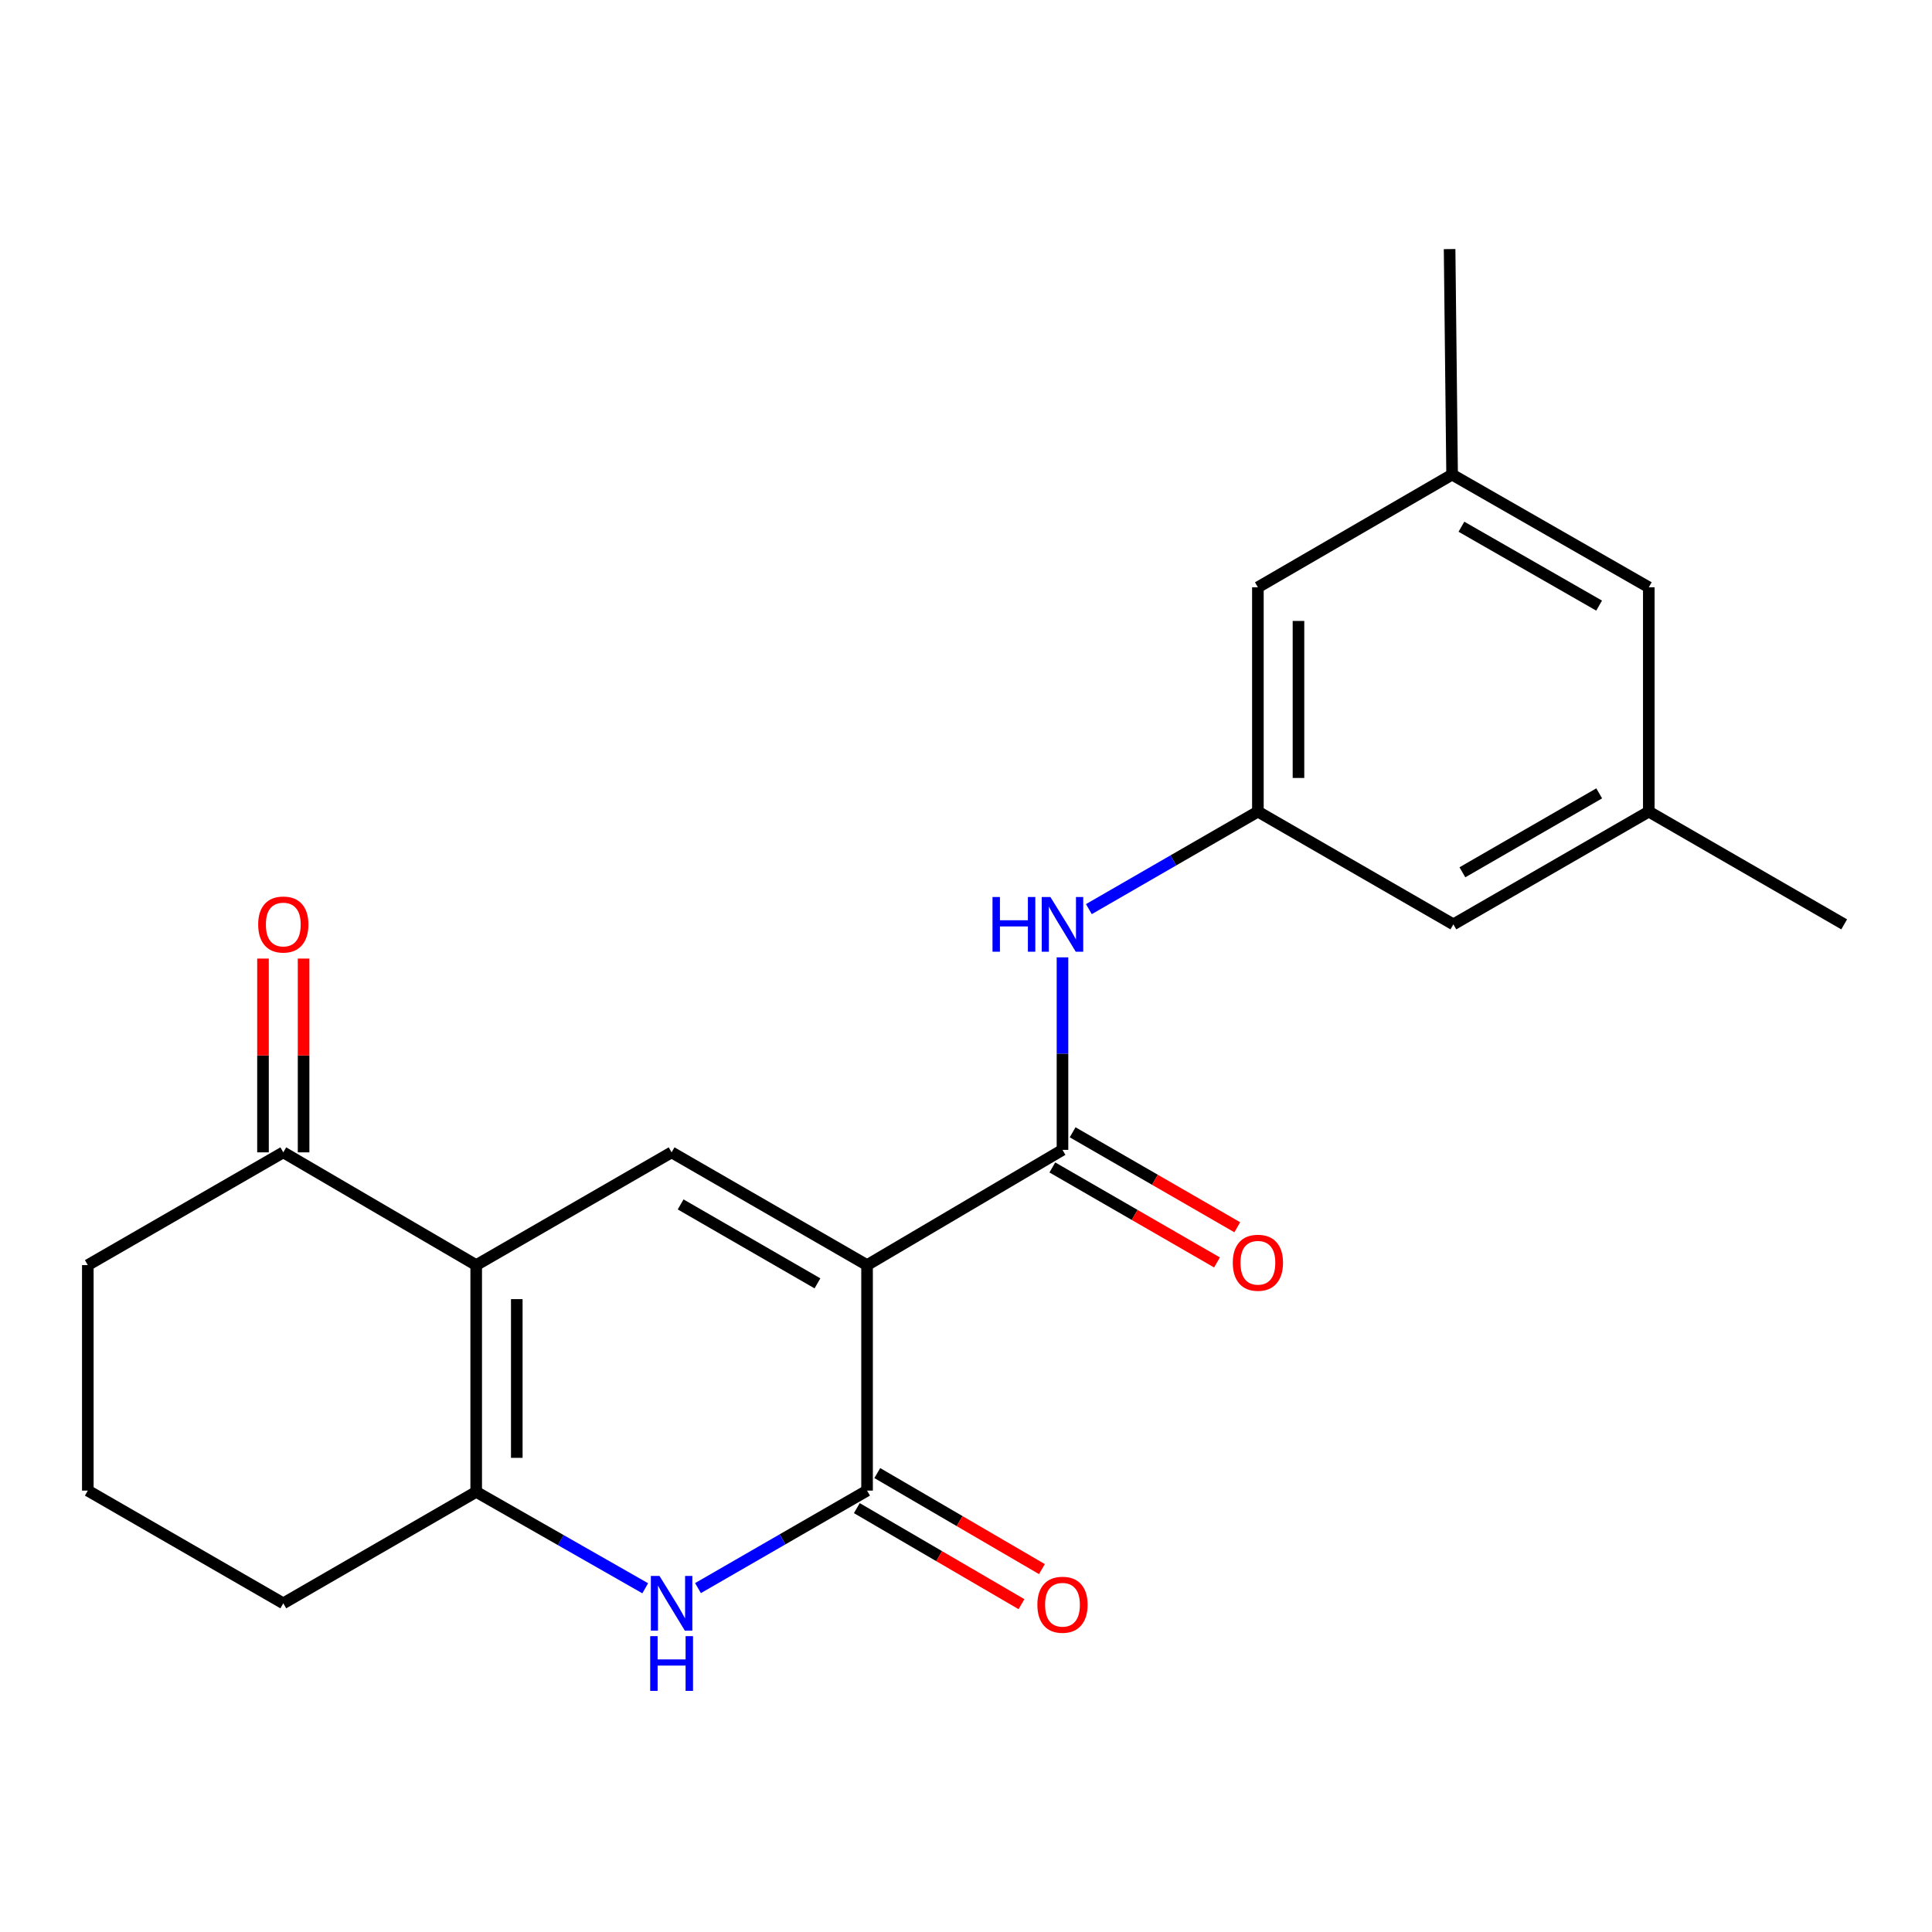 <?xml version='1.0' encoding='iso-8859-1'?>
<svg version='1.1' baseProfile='full'
              xmlns='http://www.w3.org/2000/svg'
                      xmlns:rdkit='http://www.rdkit.org/xml'
                      xmlns:xlink='http://www.w3.org/1999/xlink'
                  xml:space='preserve'
width='1000px' height='1000px' viewBox='0 0 1000 1000'>
<!-- END OF HEADER -->
<rect style='opacity:1.0;fill:#FFFFFF;stroke:none' width='1000' height='1000' x='0' y='0'> </rect>
<path class='bond-1' d='M 448.787,654.821 L 448.787,771.533' style='fill:none;fill-rule:evenodd;stroke:#000000;stroke-width:6px;stroke-linecap:butt;stroke-linejoin:miter;stroke-opacity:1' />
<path class='bond-2' d='M 448.787,654.821 L 347.621,596.454' style='fill:none;fill-rule:evenodd;stroke:#000000;stroke-width:6px;stroke-linecap:butt;stroke-linejoin:miter;stroke-opacity:1' />
<path class='bond-2' d='M 423.113,664.263 L 352.297,623.406' style='fill:none;fill-rule:evenodd;stroke:#000000;stroke-width:6px;stroke-linecap:butt;stroke-linejoin:miter;stroke-opacity:1' />
<path class='bond-4' d='M 448.787,654.821 L 549.941,595.17' style='fill:none;fill-rule:evenodd;stroke:#000000;stroke-width:6px;stroke-linecap:butt;stroke-linejoin:miter;stroke-opacity:1' />
<path class='bond-0' d='M 246.479,654.821 L 347.621,596.454' style='fill:none;fill-rule:evenodd;stroke:#000000;stroke-width:6px;stroke-linecap:butt;stroke-linejoin:miter;stroke-opacity:1' />
<path class='bond-5' d='M 246.479,654.821 L 246.479,772.187' style='fill:none;fill-rule:evenodd;stroke:#000000;stroke-width:6px;stroke-linecap:butt;stroke-linejoin:miter;stroke-opacity:1' />
<path class='bond-5' d='M 267.487,672.426 L 267.487,754.582' style='fill:none;fill-rule:evenodd;stroke:#000000;stroke-width:6px;stroke-linecap:butt;stroke-linejoin:miter;stroke-opacity:1' />
<path class='bond-7' d='M 246.479,654.821 L 146.632,596.454' style='fill:none;fill-rule:evenodd;stroke:#000000;stroke-width:6px;stroke-linecap:butt;stroke-linejoin:miter;stroke-opacity:1' />
<path class='bond-3' d='M 448.787,771.533 L 405.034,796.766' style='fill:none;fill-rule:evenodd;stroke:#000000;stroke-width:6px;stroke-linecap:butt;stroke-linejoin:miter;stroke-opacity:1' />
<path class='bond-3' d='M 405.034,796.766 L 361.281,821.999' style='fill:none;fill-rule:evenodd;stroke:#0000FF;stroke-width:6px;stroke-linecap:butt;stroke-linejoin:miter;stroke-opacity:1' />
<path class='bond-9' d='M 443.495,780.607 L 486.108,805.461' style='fill:none;fill-rule:evenodd;stroke:#000000;stroke-width:6px;stroke-linecap:butt;stroke-linejoin:miter;stroke-opacity:1' />
<path class='bond-9' d='M 486.108,805.461 L 528.721,830.315' style='fill:none;fill-rule:evenodd;stroke:#FF0000;stroke-width:6px;stroke-linecap:butt;stroke-linejoin:miter;stroke-opacity:1' />
<path class='bond-9' d='M 454.079,762.46 L 496.692,787.314' style='fill:none;fill-rule:evenodd;stroke:#000000;stroke-width:6px;stroke-linecap:butt;stroke-linejoin:miter;stroke-opacity:1' />
<path class='bond-9' d='M 496.692,787.314 L 539.305,812.168' style='fill:none;fill-rule:evenodd;stroke:#FF0000;stroke-width:6px;stroke-linecap:butt;stroke-linejoin:miter;stroke-opacity:1' />
<path class='bond-22' d='M 333.97,822.091 L 290.225,797.139' style='fill:none;fill-rule:evenodd;stroke:#0000FF;stroke-width:6px;stroke-linecap:butt;stroke-linejoin:miter;stroke-opacity:1' />
<path class='bond-22' d='M 290.225,797.139 L 246.479,772.187' style='fill:none;fill-rule:evenodd;stroke:#000000;stroke-width:6px;stroke-linecap:butt;stroke-linejoin:miter;stroke-opacity:1' />
<path class='bond-6' d='M 549.941,595.17 L 549.941,545.347' style='fill:none;fill-rule:evenodd;stroke:#000000;stroke-width:6px;stroke-linecap:butt;stroke-linejoin:miter;stroke-opacity:1' />
<path class='bond-6' d='M 549.941,545.347 L 549.941,495.525' style='fill:none;fill-rule:evenodd;stroke:#0000FF;stroke-width:6px;stroke-linecap:butt;stroke-linejoin:miter;stroke-opacity:1' />
<path class='bond-10' d='M 544.692,604.269 L 587.304,628.849' style='fill:none;fill-rule:evenodd;stroke:#000000;stroke-width:6px;stroke-linecap:butt;stroke-linejoin:miter;stroke-opacity:1' />
<path class='bond-10' d='M 587.304,628.849 L 629.916,653.43' style='fill:none;fill-rule:evenodd;stroke:#FF0000;stroke-width:6px;stroke-linecap:butt;stroke-linejoin:miter;stroke-opacity:1' />
<path class='bond-10' d='M 555.19,586.071 L 597.801,610.652' style='fill:none;fill-rule:evenodd;stroke:#000000;stroke-width:6px;stroke-linecap:butt;stroke-linejoin:miter;stroke-opacity:1' />
<path class='bond-10' d='M 597.801,610.652 L 640.413,635.232' style='fill:none;fill-rule:evenodd;stroke:#FF0000;stroke-width:6px;stroke-linecap:butt;stroke-linejoin:miter;stroke-opacity:1' />
<path class='bond-17' d='M 246.479,772.187 L 146.632,829.877' style='fill:none;fill-rule:evenodd;stroke:#000000;stroke-width:6px;stroke-linecap:butt;stroke-linejoin:miter;stroke-opacity:1' />
<path class='bond-8' d='M 563.6,470.566 L 607.342,445.328' style='fill:none;fill-rule:evenodd;stroke:#0000FF;stroke-width:6px;stroke-linecap:butt;stroke-linejoin:miter;stroke-opacity:1' />
<path class='bond-8' d='M 607.342,445.328 L 651.083,420.091' style='fill:none;fill-rule:evenodd;stroke:#000000;stroke-width:6px;stroke-linecap:butt;stroke-linejoin:miter;stroke-opacity:1' />
<path class='bond-11' d='M 157.136,596.454 L 157.136,546.305' style='fill:none;fill-rule:evenodd;stroke:#000000;stroke-width:6px;stroke-linecap:butt;stroke-linejoin:miter;stroke-opacity:1' />
<path class='bond-11' d='M 157.136,546.305 L 157.136,496.157' style='fill:none;fill-rule:evenodd;stroke:#FF0000;stroke-width:6px;stroke-linecap:butt;stroke-linejoin:miter;stroke-opacity:1' />
<path class='bond-11' d='M 136.128,596.454 L 136.128,546.305' style='fill:none;fill-rule:evenodd;stroke:#000000;stroke-width:6px;stroke-linecap:butt;stroke-linejoin:miter;stroke-opacity:1' />
<path class='bond-11' d='M 136.128,546.305 L 136.128,496.157' style='fill:none;fill-rule:evenodd;stroke:#FF0000;stroke-width:6px;stroke-linecap:butt;stroke-linejoin:miter;stroke-opacity:1' />
<path class='bond-18' d='M 146.632,596.454 L 45.455,654.821' style='fill:none;fill-rule:evenodd;stroke:#000000;stroke-width:6px;stroke-linecap:butt;stroke-linejoin:miter;stroke-opacity:1' />
<path class='bond-14' d='M 651.083,420.091 L 651.083,303.986' style='fill:none;fill-rule:evenodd;stroke:#000000;stroke-width:6px;stroke-linecap:butt;stroke-linejoin:miter;stroke-opacity:1' />
<path class='bond-14' d='M 672.091,402.675 L 672.091,321.402' style='fill:none;fill-rule:evenodd;stroke:#000000;stroke-width:6px;stroke-linecap:butt;stroke-linejoin:miter;stroke-opacity:1' />
<path class='bond-15' d='M 651.083,420.091 L 752.261,478.447' style='fill:none;fill-rule:evenodd;stroke:#000000;stroke-width:6px;stroke-linecap:butt;stroke-linejoin:miter;stroke-opacity:1' />
<path class='bond-12' d='M 853.415,420.091 L 752.261,478.447' style='fill:none;fill-rule:evenodd;stroke:#000000;stroke-width:6px;stroke-linecap:butt;stroke-linejoin:miter;stroke-opacity:1' />
<path class='bond-12' d='M 827.744,410.647 L 756.936,451.496' style='fill:none;fill-rule:evenodd;stroke:#000000;stroke-width:6px;stroke-linecap:butt;stroke-linejoin:miter;stroke-opacity:1' />
<path class='bond-16' d='M 853.415,420.091 L 853.415,303.986' style='fill:none;fill-rule:evenodd;stroke:#000000;stroke-width:6px;stroke-linecap:butt;stroke-linejoin:miter;stroke-opacity:1' />
<path class='bond-21' d='M 853.415,420.091 L 954.545,478.447' style='fill:none;fill-rule:evenodd;stroke:#000000;stroke-width:6px;stroke-linecap:butt;stroke-linejoin:miter;stroke-opacity:1' />
<path class='bond-13' d='M 751.607,245.653 L 651.083,303.986' style='fill:none;fill-rule:evenodd;stroke:#000000;stroke-width:6px;stroke-linecap:butt;stroke-linejoin:miter;stroke-opacity:1' />
<path class='bond-20' d='M 751.607,245.653 L 750.312,128.93' style='fill:none;fill-rule:evenodd;stroke:#000000;stroke-width:6px;stroke-linecap:butt;stroke-linejoin:miter;stroke-opacity:1' />
<path class='bond-24' d='M 751.607,245.653 L 853.415,303.986' style='fill:none;fill-rule:evenodd;stroke:#000000;stroke-width:6px;stroke-linecap:butt;stroke-linejoin:miter;stroke-opacity:1' />
<path class='bond-24' d='M 756.434,272.631 L 827.7,313.464' style='fill:none;fill-rule:evenodd;stroke:#000000;stroke-width:6px;stroke-linecap:butt;stroke-linejoin:miter;stroke-opacity:1' />
<path class='bond-23' d='M 146.632,829.877 L 45.455,771.533' style='fill:none;fill-rule:evenodd;stroke:#000000;stroke-width:6px;stroke-linecap:butt;stroke-linejoin:miter;stroke-opacity:1' />
<path class='bond-19' d='M 45.455,654.821 L 45.455,771.533' style='fill:none;fill-rule:evenodd;stroke:#000000;stroke-width:6px;stroke-linecap:butt;stroke-linejoin:miter;stroke-opacity:1' />
<path  class='atom-4' d='M 341.361 815.717
L 350.641 830.717
Q 351.561 832.197, 353.041 834.877
Q 354.521 837.557, 354.601 837.717
L 354.601 815.717
L 358.361 815.717
L 358.361 844.037
L 354.481 844.037
L 344.521 827.637
Q 343.361 825.717, 342.121 823.517
Q 340.921 821.317, 340.561 820.637
L 340.561 844.037
L 336.881 844.037
L 336.881 815.717
L 341.361 815.717
' fill='#0000FF'/>
<path  class='atom-4' d='M 336.541 846.869
L 340.381 846.869
L 340.381 858.909
L 354.861 858.909
L 354.861 846.869
L 358.701 846.869
L 358.701 875.189
L 354.861 875.189
L 354.861 862.109
L 340.381 862.109
L 340.381 875.189
L 336.541 875.189
L 336.541 846.869
' fill='#0000FF'/>
<path  class='atom-7' d='M 513.721 464.287
L 517.561 464.287
L 517.561 476.327
L 532.041 476.327
L 532.041 464.287
L 535.881 464.287
L 535.881 492.607
L 532.041 492.607
L 532.041 479.527
L 517.561 479.527
L 517.561 492.607
L 513.721 492.607
L 513.721 464.287
' fill='#0000FF'/>
<path  class='atom-7' d='M 543.681 464.287
L 552.961 479.287
Q 553.881 480.767, 555.361 483.447
Q 556.841 486.127, 556.921 486.287
L 556.921 464.287
L 560.681 464.287
L 560.681 492.607
L 556.801 492.607
L 546.841 476.207
Q 545.681 474.287, 544.441 472.087
Q 543.241 469.887, 542.881 469.207
L 542.881 492.607
L 539.201 492.607
L 539.201 464.287
L 543.681 464.287
' fill='#0000FF'/>
<path  class='atom-10' d='M 536.941 830.611
Q 536.941 823.811, 540.301 820.011
Q 543.661 816.211, 549.941 816.211
Q 556.221 816.211, 559.581 820.011
Q 562.941 823.811, 562.941 830.611
Q 562.941 837.491, 559.541 841.411
Q 556.141 845.291, 549.941 845.291
Q 543.701 845.291, 540.301 841.411
Q 536.941 837.531, 536.941 830.611
M 549.941 842.091
Q 554.261 842.091, 556.581 839.211
Q 558.941 836.291, 558.941 830.611
Q 558.941 825.051, 556.581 822.251
Q 554.261 819.411, 549.941 819.411
Q 545.621 819.411, 543.261 822.211
Q 540.941 825.011, 540.941 830.611
Q 540.941 836.331, 543.261 839.211
Q 545.621 842.091, 549.941 842.091
' fill='#FF0000'/>
<path  class='atom-11' d='M 638.083 653.594
Q 638.083 646.794, 641.443 642.994
Q 644.803 639.194, 651.083 639.194
Q 657.363 639.194, 660.723 642.994
Q 664.083 646.794, 664.083 653.594
Q 664.083 660.474, 660.683 664.394
Q 657.283 668.274, 651.083 668.274
Q 644.843 668.274, 641.443 664.394
Q 638.083 660.514, 638.083 653.594
M 651.083 665.074
Q 655.403 665.074, 657.723 662.194
Q 660.083 659.274, 660.083 653.594
Q 660.083 648.034, 657.723 645.234
Q 655.403 642.394, 651.083 642.394
Q 646.763 642.394, 644.403 645.194
Q 642.083 647.994, 642.083 653.594
Q 642.083 659.314, 644.403 662.194
Q 646.763 665.074, 651.083 665.074
' fill='#FF0000'/>
<path  class='atom-12' d='M 133.632 478.527
Q 133.632 471.727, 136.992 467.927
Q 140.352 464.127, 146.632 464.127
Q 152.912 464.127, 156.272 467.927
Q 159.632 471.727, 159.632 478.527
Q 159.632 485.407, 156.232 489.327
Q 152.832 493.207, 146.632 493.207
Q 140.392 493.207, 136.992 489.327
Q 133.632 485.447, 133.632 478.527
M 146.632 490.007
Q 150.952 490.007, 153.272 487.127
Q 155.632 484.207, 155.632 478.527
Q 155.632 472.967, 153.272 470.167
Q 150.952 467.327, 146.632 467.327
Q 142.312 467.327, 139.952 470.127
Q 137.632 472.927, 137.632 478.527
Q 137.632 484.247, 139.952 487.127
Q 142.312 490.007, 146.632 490.007
' fill='#FF0000'/>
</svg>
